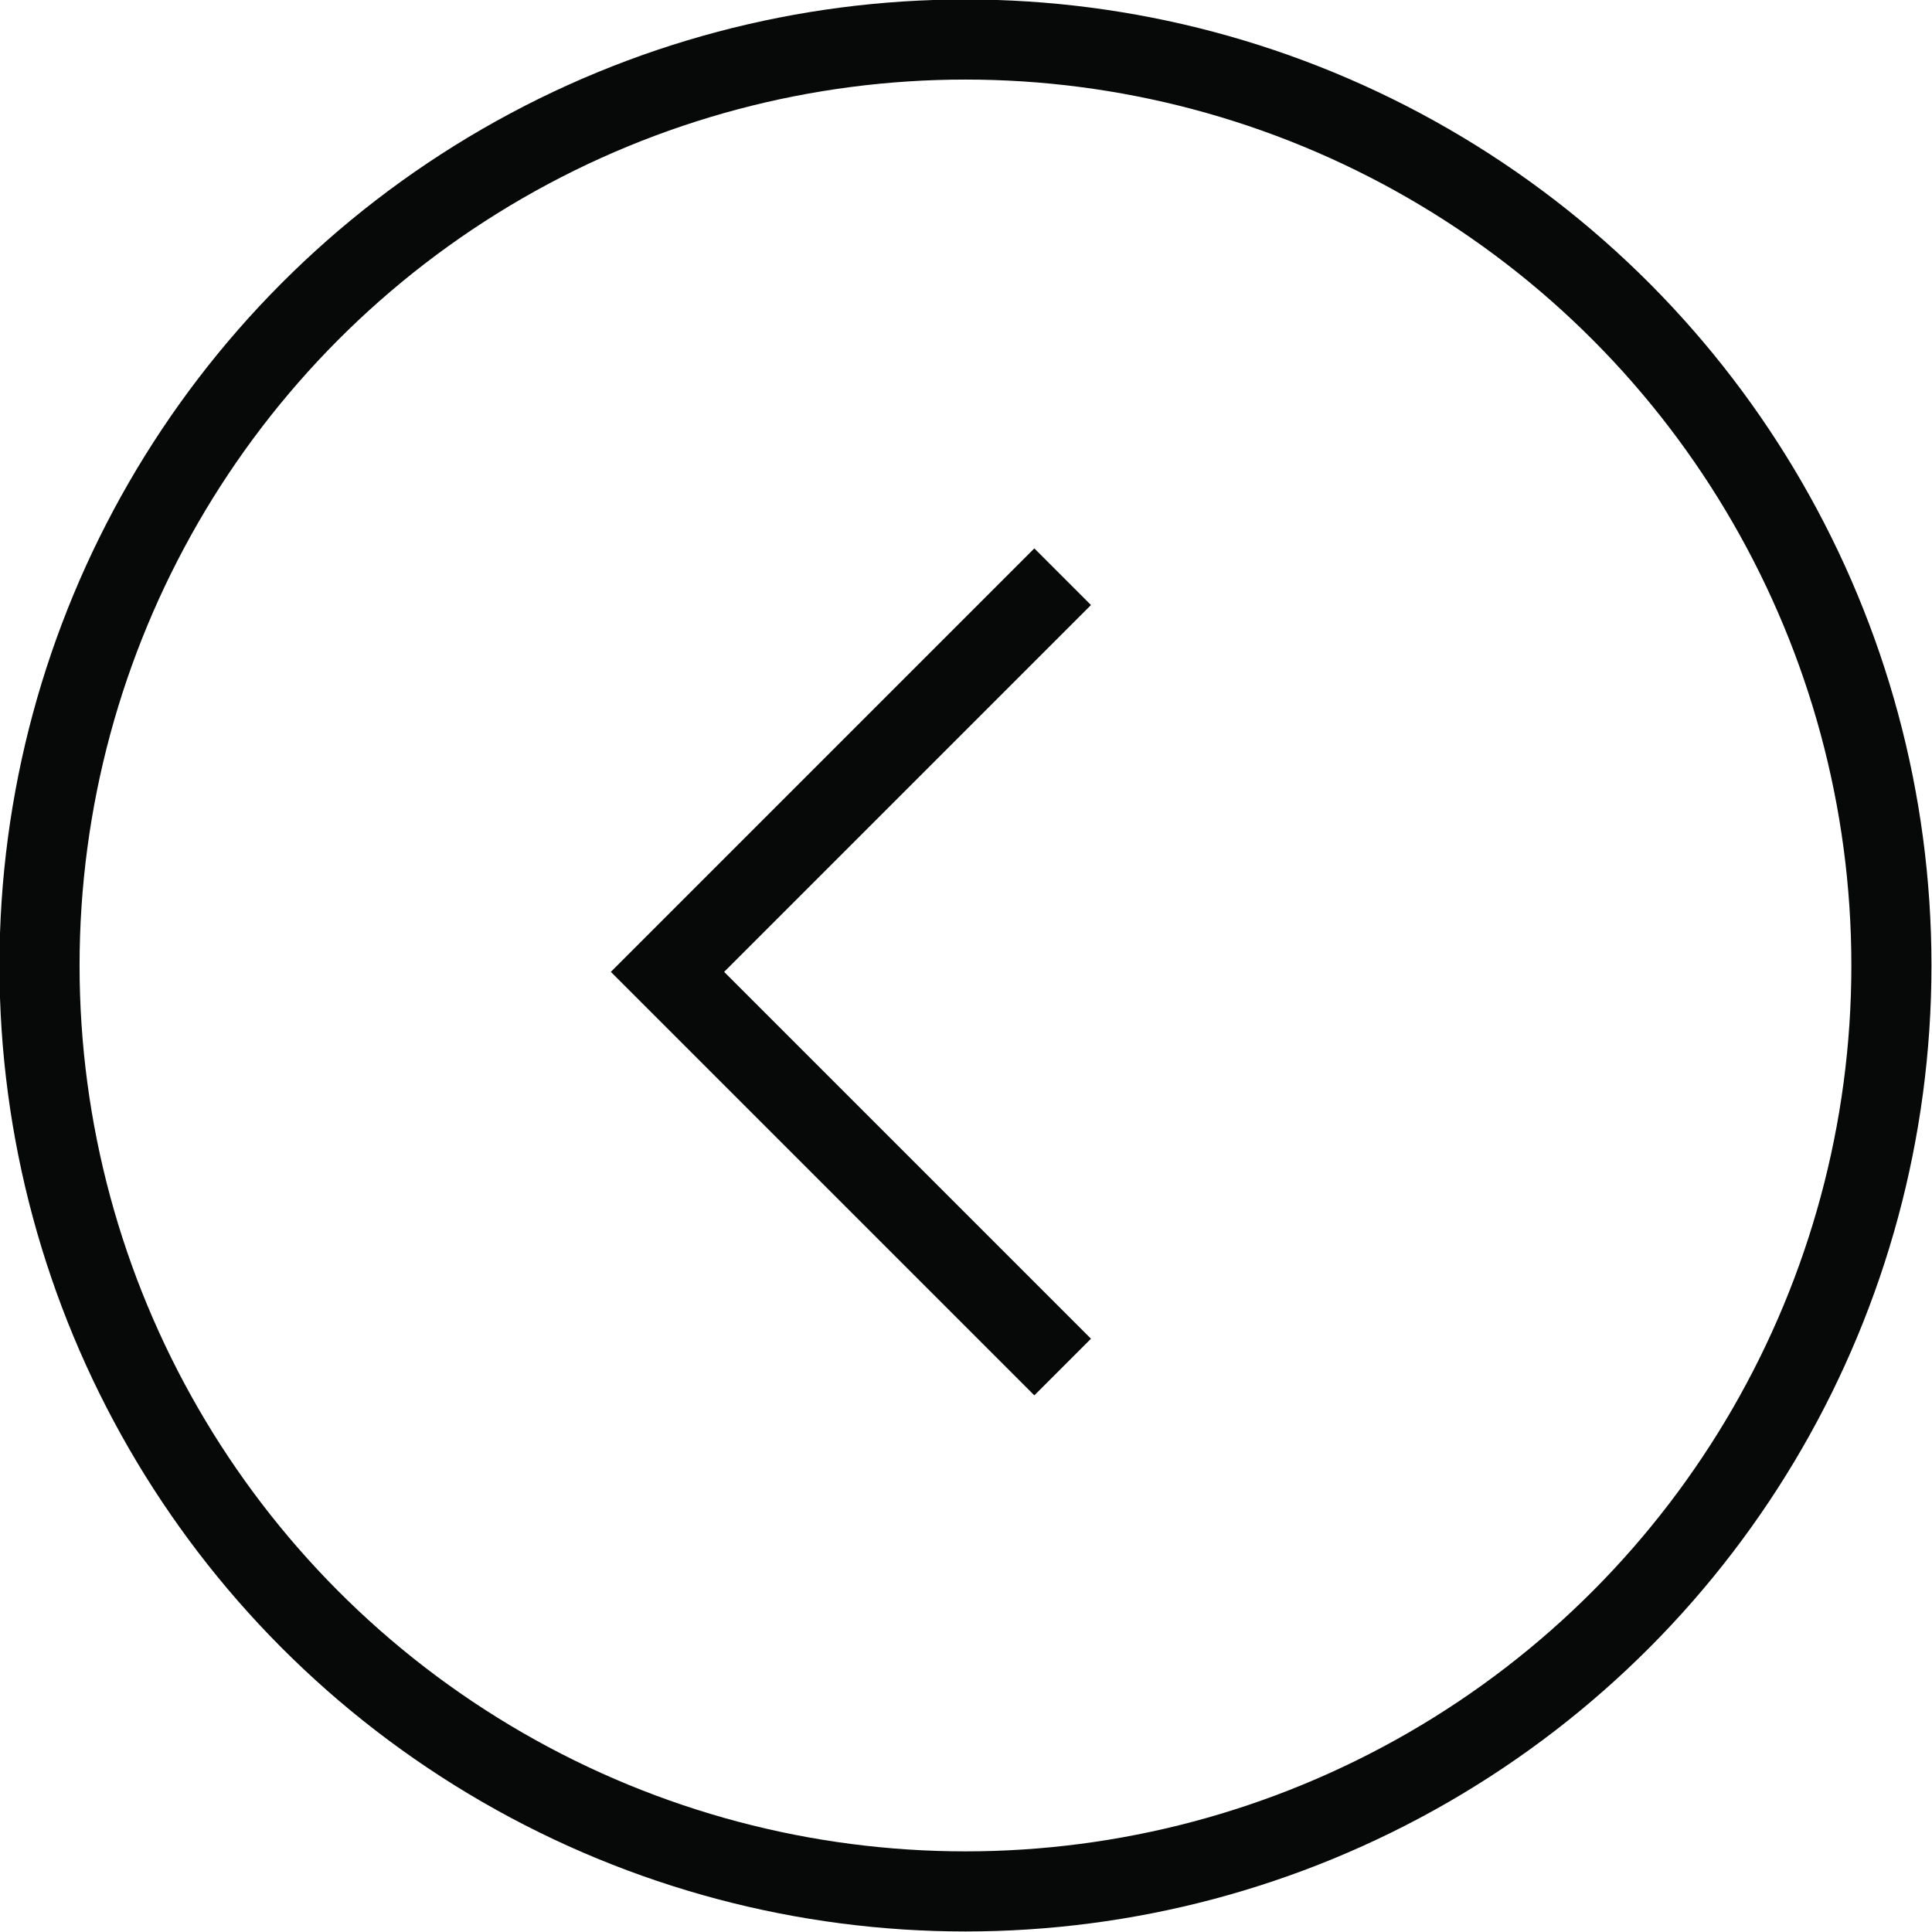<svg xmlns="http://www.w3.org/2000/svg" viewBox="0 0 18.09 18.09"><defs><style>.cls-1{fill:none;stroke:#070808;stroke-miterlimit:10;stroke-width:0.75px;}</style></defs><g id="Layer_2" data-name="Layer 2"><g id="Layer_1-2" data-name="Layer 1"><polyline class="cls-1" points="9.95 12.8 6.25 9.1 9.95 5.4"/><circle class="cls-1" cx="9.04" cy="9.04" r="8.67"/></g></g></svg>